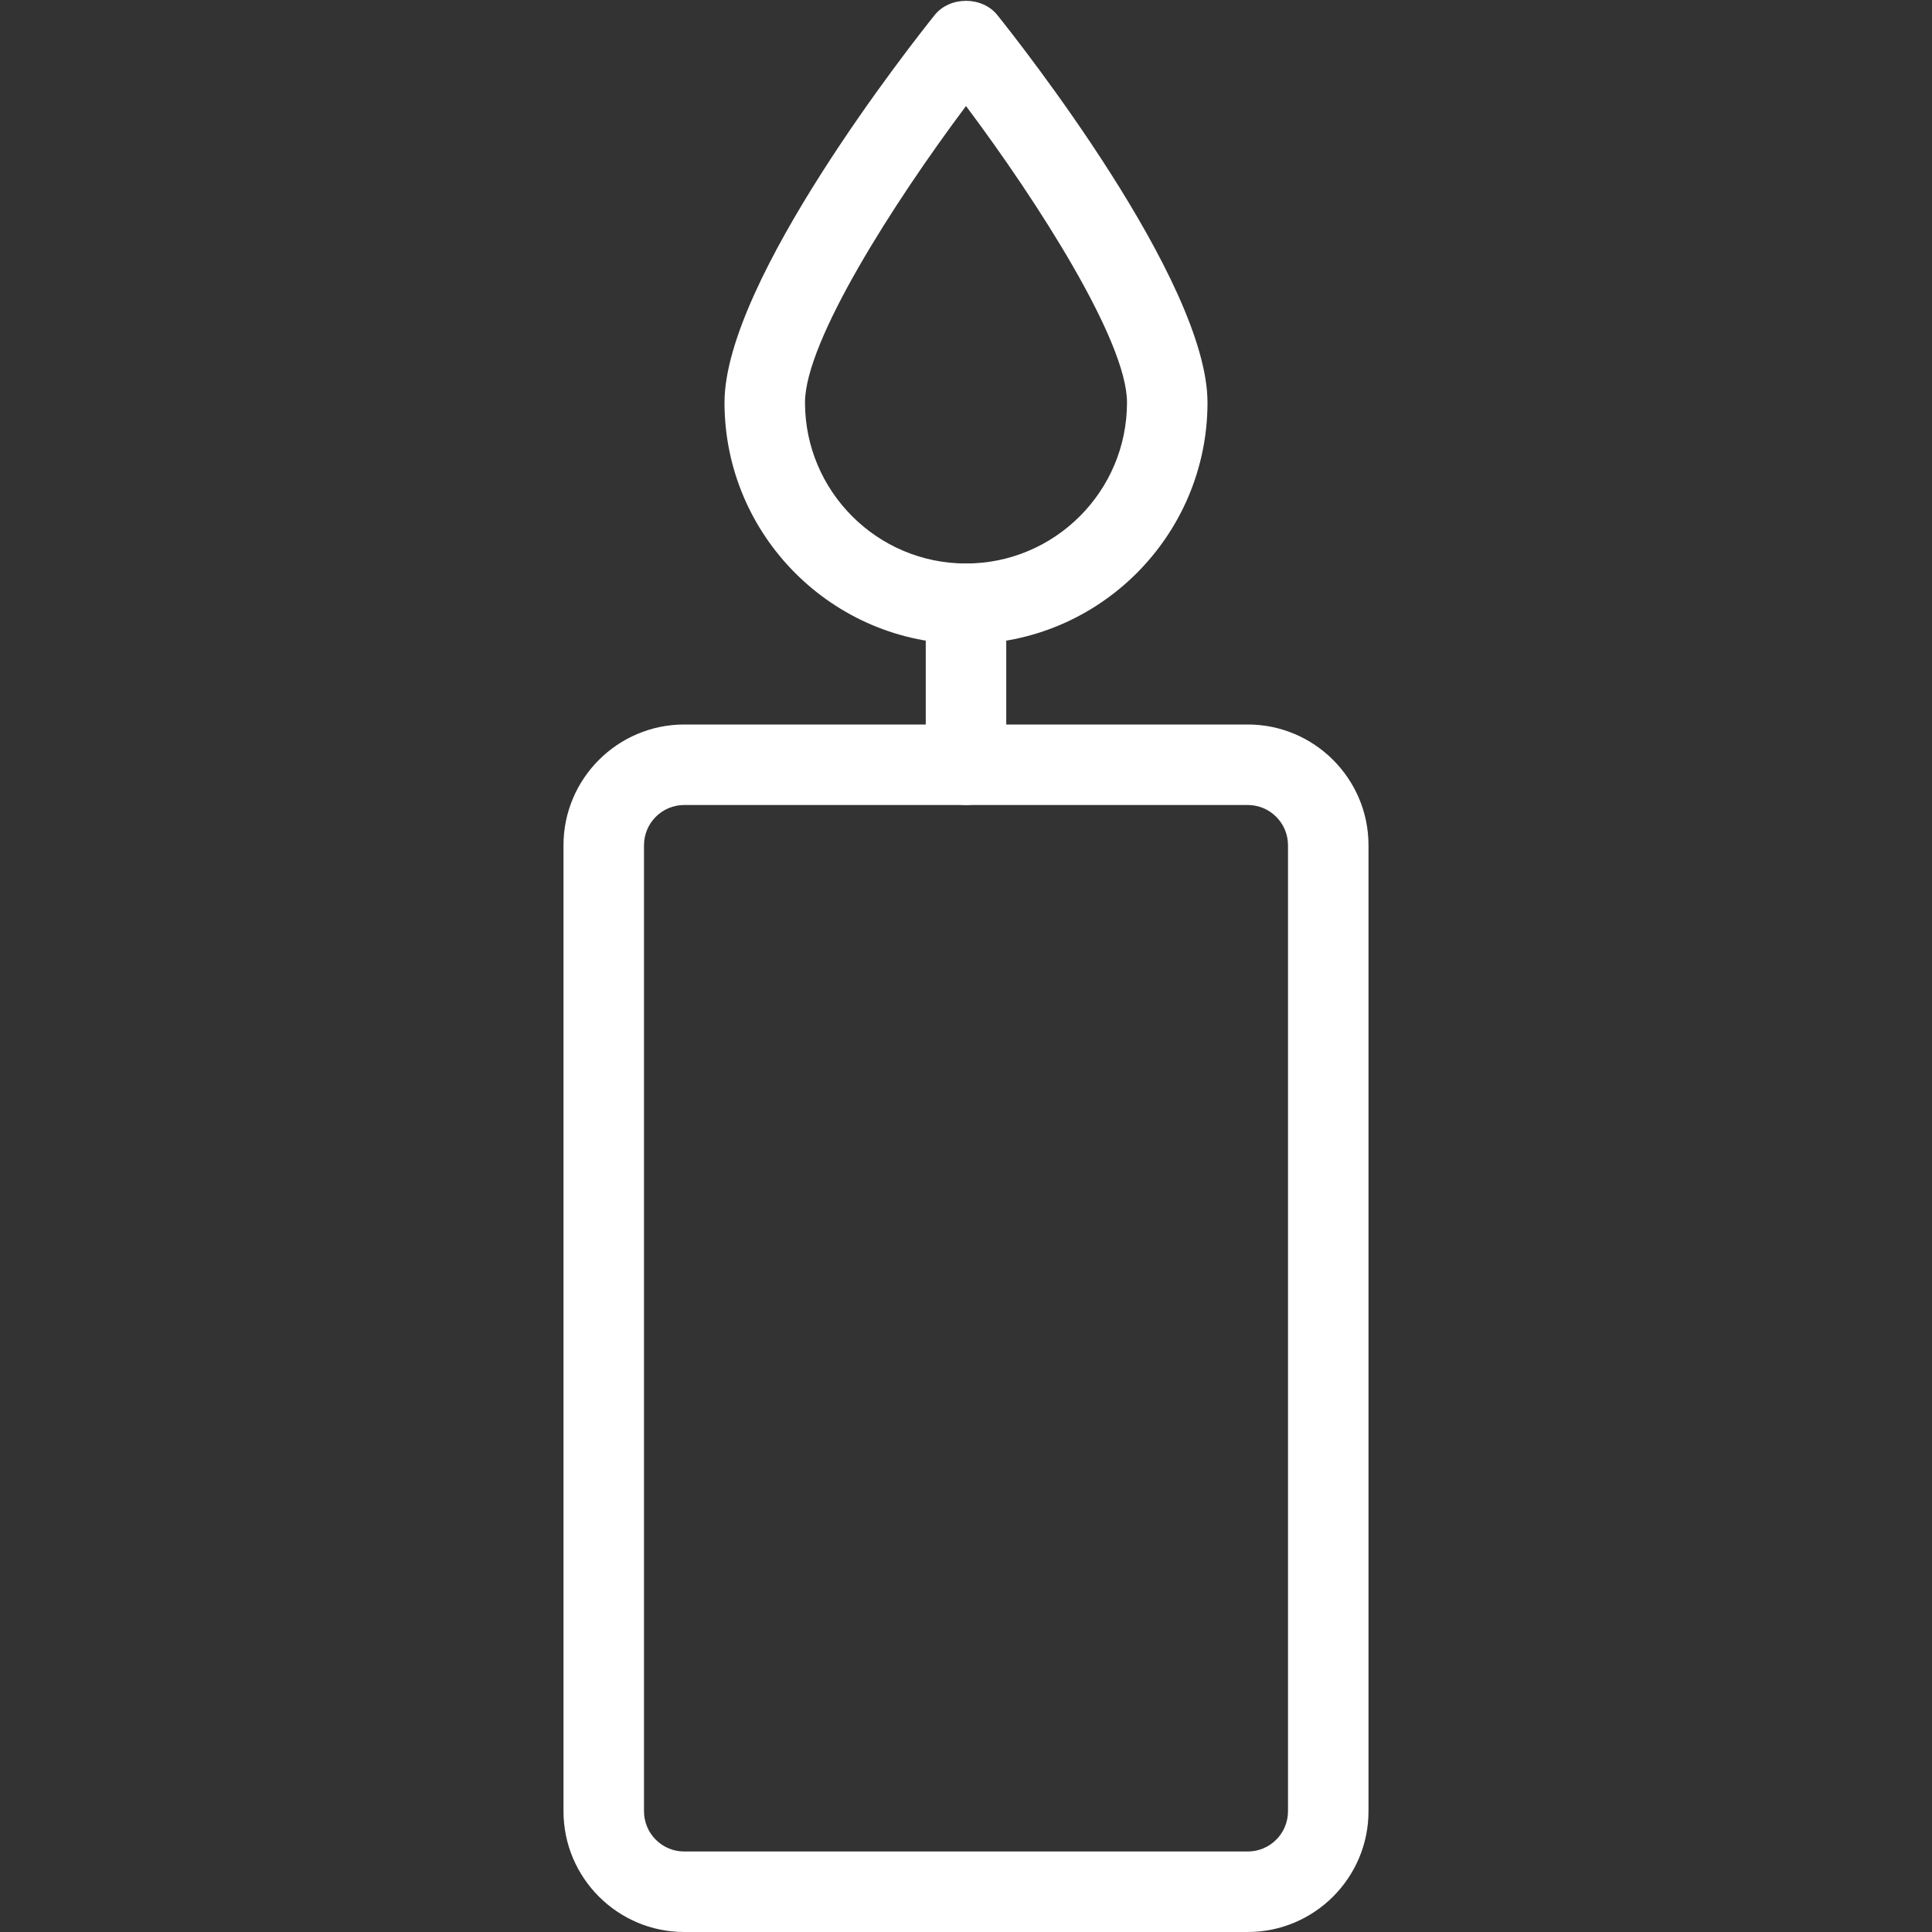 <?xml version="1.0" encoding="UTF-8"?> <svg xmlns="http://www.w3.org/2000/svg" xmlns:xlink="http://www.w3.org/1999/xlink" xmlns:svgjs="http://svgjs.dev/svgjs" height="300" viewBox="0 0 24 24" width="300" version="1.1"><rect x="0" y="0" width="24" height="24" fill="#333333" stroke="none"/><g width="100%" height="100%" transform="matrix(1,0,0,1,0,0)"><path d="m15.5 24h-7c-.827 0-1.5-.673-1.5-1.5v-12c0-.827.673-1.5 1.5-1.5h7c.827 0 1.5.673 1.5 1.5v12c0 .827-.673 1.5-1.5 1.5zm-7-14c-.276 0-.5.224-.5.5v12c0 .276.224.5.5.5h7c.276 0 .5-.224.5-.5v-12c0-.276-.224-.5-.5-.5z" fill="#ffffff" fill-opacity="1" data-original-color="#000000ff" stroke="none" stroke-opacity="1"></path><path d="m12 8c-1.654 0-3-1.346-3-3 0-1.513 2.343-4.479 2.61-4.812.189-.237.591-.237.78 0 .267.333 2.61 3.299 2.61 4.812 0 1.654-1.346 3-3 3zm0-6.683c-.896 1.197-2 2.922-2 3.683 0 1.103.897 2 2 2s2-.897 2-2c0-.762-1.104-2.487-2-3.683z" fill="#ffffff" fill-opacity="1" data-original-color="#000000ff" stroke="none" stroke-opacity="1"></path><path d="m12 10c-.276 0-.5-.224-.5-.5v-2c0-.276.224-.5.5-.5s.5.224.5.5v2c0 .276-.224.5-.5.5z" fill="#ffffff" fill-opacity="1" data-original-color="#000000ff" stroke="none" stroke-opacity="1"></path></g></svg> 